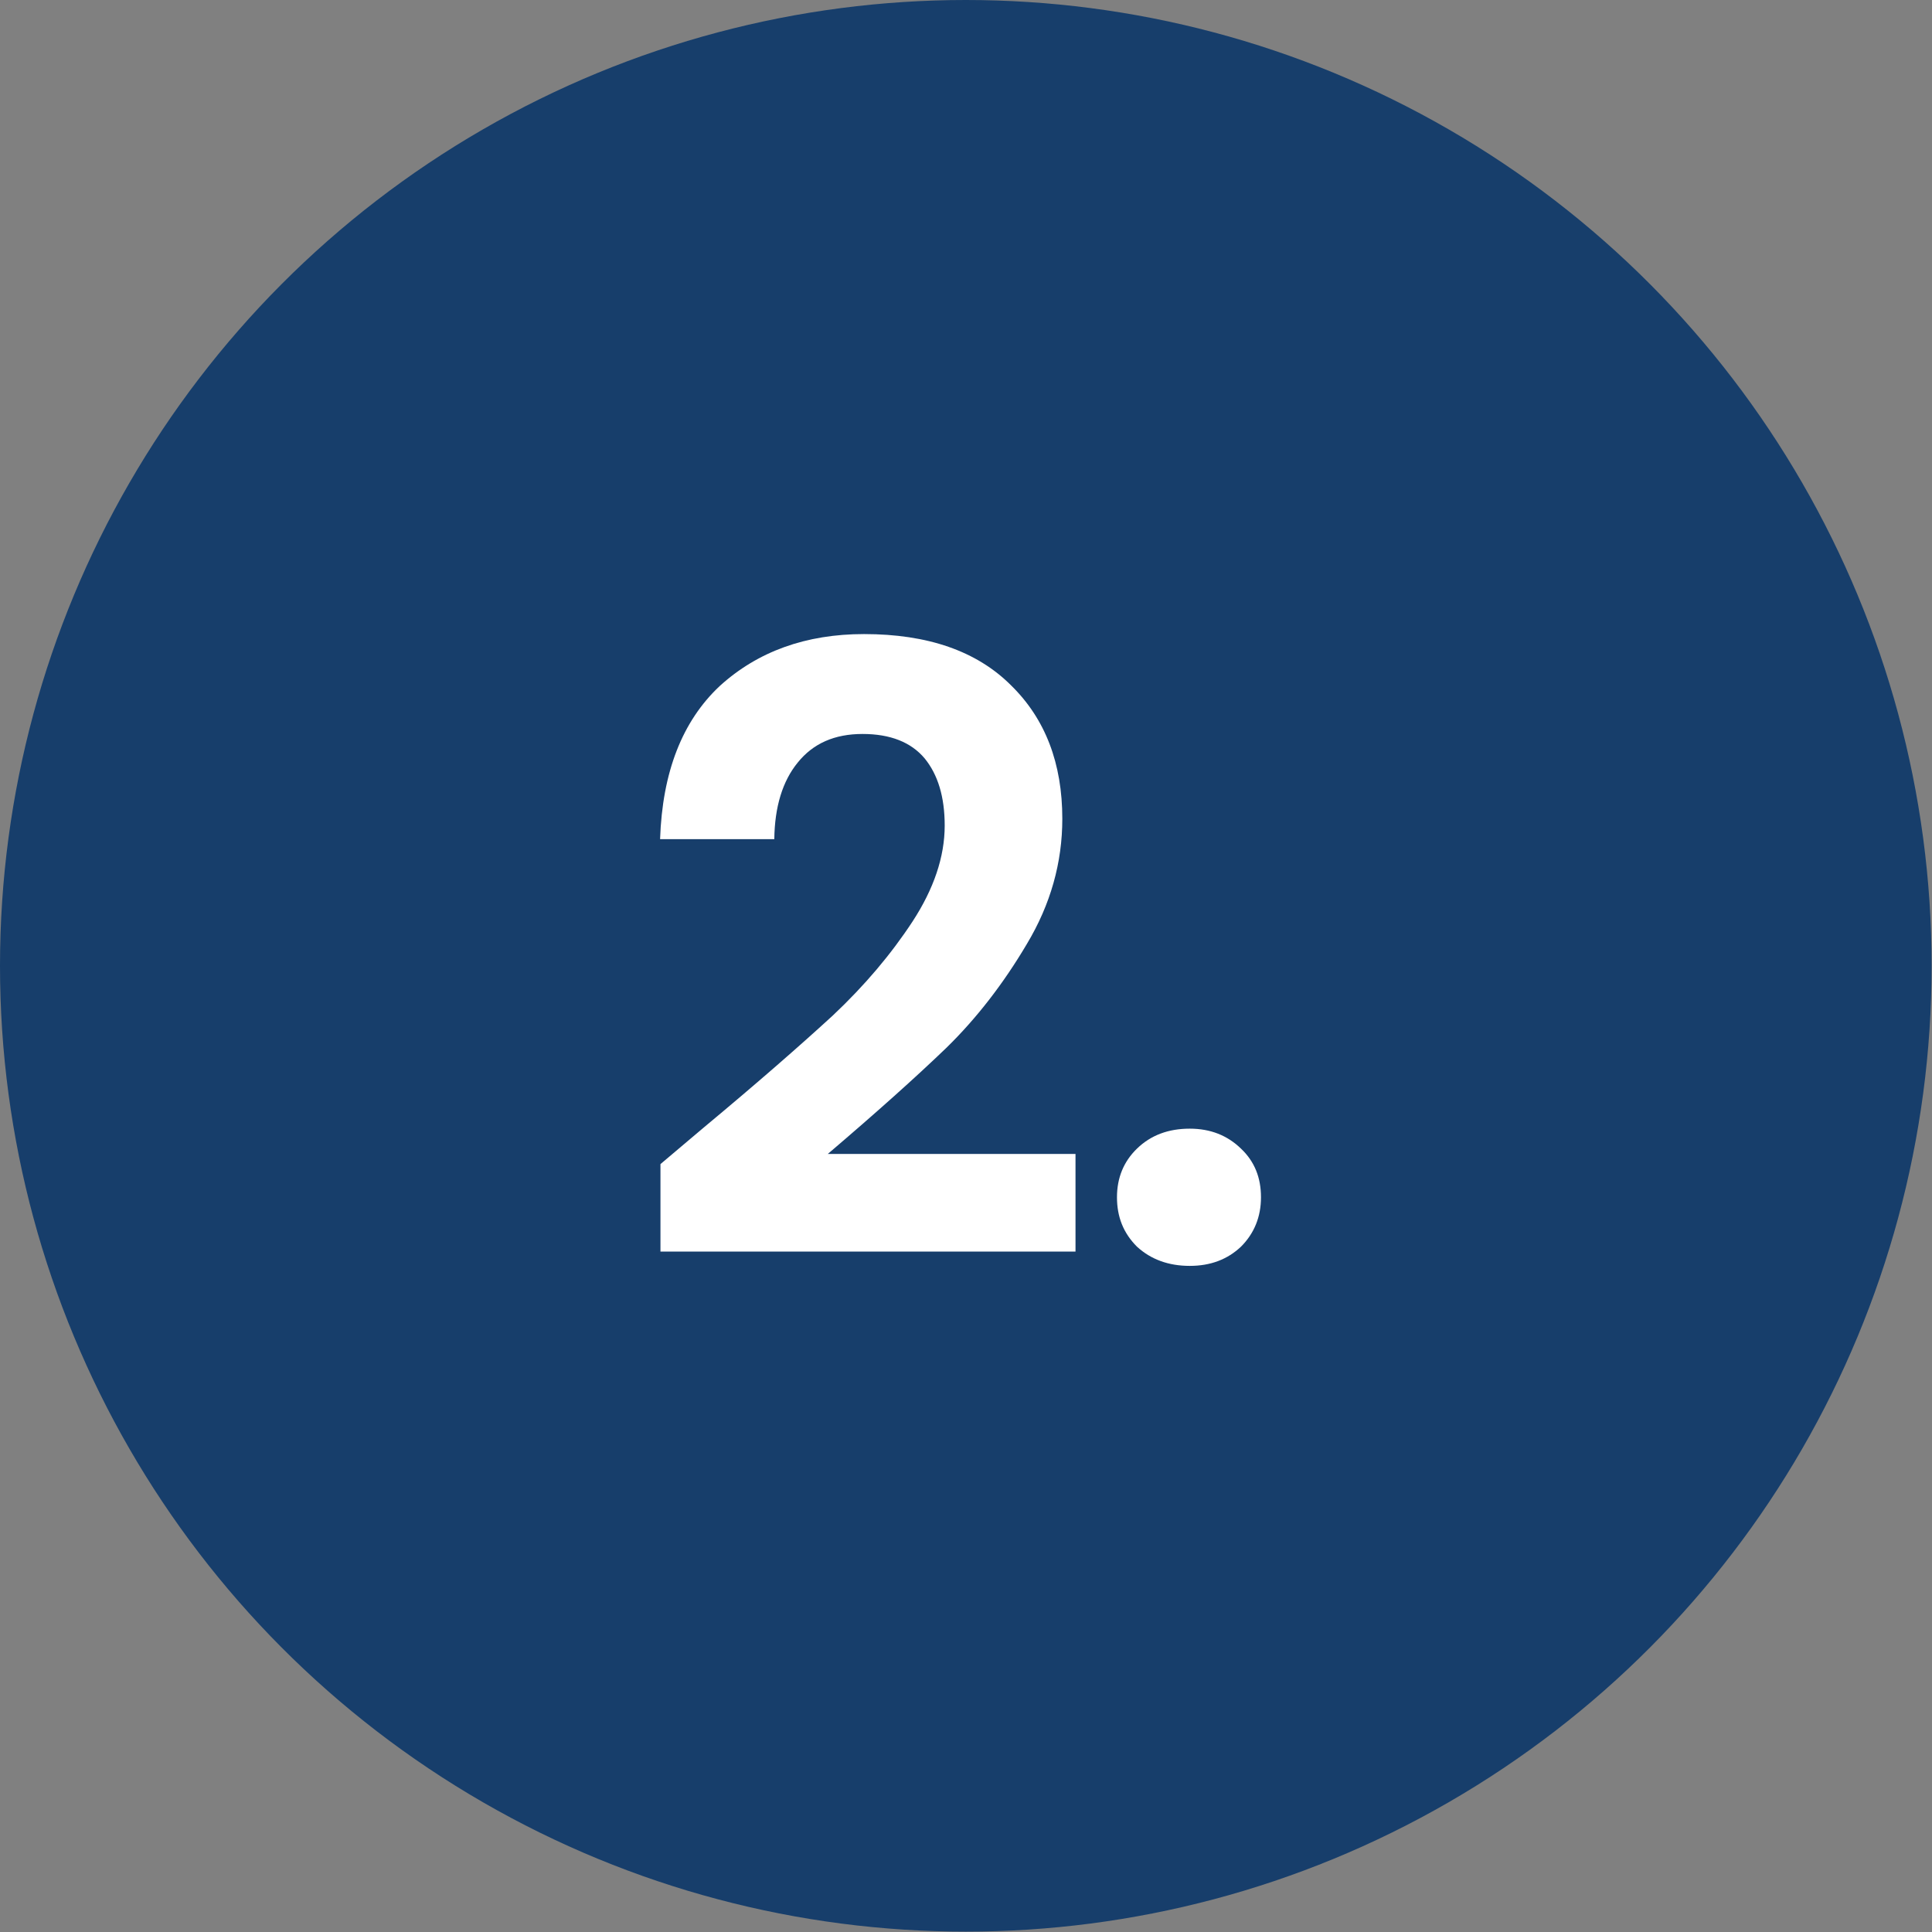 <?xml version="1.0" encoding="utf-8"?>
<!-- Generator: Adobe Illustrator 28.0.0, SVG Export Plug-In . SVG Version: 6.00 Build 0)  -->
<svg version="1.1" id="Layer_1" xmlns="http://www.w3.org/2000/svg" xmlns:xlink="http://www.w3.org/1999/xlink" x="0px" y="0px"
	 viewBox="0 0 512.5 512.5" style="enable-background:new 0 0 512.5 512.5;" xml:space="preserve">
<rect x="0" y="0" width="512.5" height="512.5" fill="#808080" stroke="none"/>
<style type="text/css">
	.st0{display:none;}
	.st1{display:inline;fill:#006695;}
	.st2{display:inline;}
	.st3{fill:#FFFFFF;}
	.st4{display:inline;fill-rule:evenodd;clip-rule:evenodd;fill:#FFFFFF;}
	.st5{display:inline;fill:#103154;}
	.st6{display:inline;fill:#FFFFFF;}
	.st7{fill:#173E6B;}
	.st8{display:inline;fill:#1191D0;}
</style>
<g id="arrow" class="st0">
	<circle class="st1" cx="256.2" cy="256.2" r="256.2"/>
	<g id="jUSUYW_00000172432598939373331070000008569934855692082583_" class="st2">
		<g>
			<path class="st3" d="M108.9,254.3c0.8-29.6,9.4-58.5,28.1-84.2c13.6-18.8,30.6-33.8,51.2-44.4c15.9-8.2,32.8-13,50.6-15
				c13.1-1.5,26.1-2.5,39.1-0.6c18.6,2.7,35.9,9.1,52.1,18.7c2.3,1.4,4.1,1.3,6-0.7c3.6-3.8,7.5-7.3,11.1-11.2
				c2.8-3,6.1-3.8,9.9-2.4c3.9,1.4,5.1,4.8,5.3,8.6c0.5,7.1,1.3,14.1,1.8,21.2c0.2,2.9,1.7,4,4.6,4.2c7.3,0.5,14.7,1.3,22,1.9
				c3.7,0.3,6.5,1.9,7.7,5.5c1.3,3.6,0.3,6.8-2.5,9.5c-3.7,3.5-7.2,7.3-10.9,10.8c-2.2,2-2.5,3.8-0.9,6.5
				c14.7,25.4,21.4,52.7,19.4,82.1c-2.6,39.2-17.6,72.6-46.8,99.1c-29.1,26.5-63.5,40.2-102.9,39.5c-29.3-0.5-56.3-9.3-80.7-26.1
				c-23-15.9-40-36.6-51.3-61.9C113.2,296.6,109.2,276.8,108.9,254.3z M256.2,386.4c14.1,0.1,27.8-2.3,41.2-6.9
				c28.9-9.8,51.6-27.7,68-53.4c11.3-17.8,17.8-37.2,20.2-58.1c3.1-26.1-2.6-50.3-14.5-73.3c-1.1-2.2-2.5-2.2-4.1-0.5
				c-2,2.1-4.2,4-6.1,6.1c-2.6,3-5.9,4-9.7,3.6c-2.5-0.2-5-0.4-7.5-0.6c-1.1-0.1-2.4-0.7-3.2,0.3c-1,1.3,0.4,2.3,0.9,3.3
				c10,17.9,14.4,36.9,12.6,57.5c-2,23.2-11.1,43.1-26.9,59.8c-13.4,14.2-29.8,23.3-49.1,27.6c-17,3.8-33.7,3.3-50.2-1.7
				c-21.3-6.4-38.6-18.7-51.5-37c-15-21.2-20.8-44.8-17.6-70.4c2.2-17.4,9.1-33.1,20.1-46.9c18.6-23.3,42.5-36.6,72.5-37.8
				c19.1-0.7,37.2,3,53.8,12.8c1,0.6,2.1,1.9,3.3,1.2c1.5-0.8,0.6-2.5,0.6-3.8c-0.7-14.8-2.3-11.3,8.5-22c2.8-2.8,2.7-3.5-0.9-5.4
				c-22.4-11.5-46-16.7-71.2-14.4c-14.3,1.3-28.2,4.4-41.2,10.3c-30.5,13.8-53.1,35.7-66.8,66.4c-11.7,26.1-14.4,53.2-8.1,81.2
				c7.1,31.6,23.7,57,49.7,76.2C202,377.5,227.8,385.9,256.2,386.4z M175.3,255.9c-0.2,13.5,2.8,26.4,9.4,38.1
				c11.1,19.8,27.5,33.2,49.4,39.6c28.8,8.4,54.8,2.8,76.8-17.5c19.3-17.8,28.4-40.3,26.3-66.8c-1.2-14.9-6.3-28.3-14.9-40.5
				c-1.9-2.7-3.5-3.3-6.1-0.6c-5.7,5.9-11.4,11.8-17.4,17.4c-3.2,3-3.3,5.4-1.2,9.2c9.3,16.8,6.3,38.9-6.8,52.9
				c-20.6,22-55.4,19.4-72.8-5.3c-11.6-16.4-10.6-41,2.4-55.7c14-16,37-23.4,58.8-10.9c2.6,1.5,4.3,1.3,6.5-0.9
				c6-6.2,12.2-12.2,18.2-18.3c3.2-3.2,3.1-4.2-0.8-6.8c-19.8-13.3-41.3-18-64.8-12.6C201.5,185.4,175.3,218.1,175.3,255.9z
				 M285.9,256c0.1-3.2-0.5-6.2-1.6-9.1c-1.5-4.3-2.2-4.4-5.4-1.2c-5,5-10,10.1-15,15.1c-2.6,2.6-5.5,4.9-9.6,3.6
				c-7.1-2.1-8.7-9.5-3.2-15.1c5.2-5.4,10.6-10.6,15.9-15.9c3.1-3.1,3-4-1.3-5c-5.9-1.5-12.1-2-18-0.2c-14.3,4.3-23.2,20-20.1,33.6
				c3.2,14.4,16.6,24.9,31.1,23.7C273.9,284.1,285.8,271.2,285.9,256z M346,142.7c-0.6,0.4-1.2,0.6-1.6,1.1
				c-5.7,5.6-11.3,11.3-17,16.9c-1.2,1.2-1.5,2.5-1.4,4.1c0.5,5.8,1,11.7,1.5,17.5c0.2,1.8,1.2,2.6,2.9,2.8c5.6,0.5,11.2,1,16.8,1.5
				c2,0.2,3.6-0.3,5-1.8c5.2-5.3,10.6-10.6,15.8-15.9c0.6-0.7,1.9-1.2,1.5-2.4c-0.4-1.1-1.7-0.9-2.6-0.9c-4.1-0.4-8.2-0.3-12.3-1.2
				c-3.4-0.8-5.5-2.6-6.4-6c-0.7-2.7-0.6-5.4-1-8.2C347,147.6,347.6,145.1,346,142.7z"/>
		</g>
	</g>
</g>
<g id="rocket" class="st0">
	<circle class="st1" cx="256.2" cy="256.2" r="256.2"/>
	<g id="IIN8gt_00000179624482990201560370000002457362150073471153_" class="st2">
		<g>
			<path class="st3" d="M230.3,307.4c-0.1-3,0.8-6,1.3-9c2.5-13.8-4.9-24.6-18.7-27.2c-6.5-1.2-12.9-1.3-19.1,1.5
				c-2.7,1.2-5.1,0.8-7.4-1.2c-5-4.3-9.3-9.2-13.8-14c-1.4-1.5-1-2.9-0.1-4.4c4.7-7.7,9.7-15.2,14.9-22.5
				c16.5-23.4,35.1-44.9,57.4-63.1c14.8-12.1,30.7-22.3,47.9-30.6c0.4-0.2,0.7-0.3,1.1-0.5c5.4-2.4,6.9-1.8,8.6,3.8
				c3.6,11.4,8.7,22.1,16.2,31.5c11.7,14.5,26.9,23.5,44.5,28.7c1,0.3,2,0.6,3,1c2.7,1.1,3.4,2.5,2.4,5.3c-0.9,2.4-2,4.8-3.2,7.2
				c-9,19-21,36.1-35,51.7c-22.7,25.3-49.2,46-78,64c-4.4,2.8-6.4,2.3-9.8-1.6c-1.8-2-4.1-3.7-6-5.7
				C232.4,318,230,313.3,230.3,307.4z M284.9,178.2c-21.6,0.1-39.2,17.4-39.1,38.9c0.1,22.9,19.1,39.9,39.7,39.5
				c21.1-0.3,38.8-18,38.7-39.3C324,195.5,306.6,178.1,284.9,178.2z"/>
			<path class="st3" d="M381.5,143.2c0.4,12.3-1.6,24.9-4.4,37.5c-1.2,5.3-3.2,6.4-8.5,5c-25-7-41.9-22.8-50.6-47.3
				c-0.6-1.7-1.2-3.3-1.6-5.1c-0.9-3.5,0.1-5.5,3.6-6.7c6.2-2,12.6-3.3,19-4.3c10.4-1.6,20.9-1.9,31.5-1.6c0.1,0,0.1,0,0.2,0
				c8.3,0.2,10.7,2.7,10.9,11C381.5,135.4,381.5,139,381.5,143.2z"/>
			<path class="st3" d="M216.6,298.4c-0.3,5.8-2.5,11.8-7,16.6c-15.5,16.6-32.4,31.5-52.2,42.9c-1.6,0.9-3.2,1.8-5,2.4
				c-3.3,1-6.1,0.3-8.5-2.1c-2.3-2.3-2.8-5.1-1.7-8.1c1.1-3.1,2.9-5.9,4.6-8.7c10.3-17.4,23.7-32.3,38.1-46.3
				c5.3-5.1,11.4-7.9,18.6-9C212.7,284.5,216.4,289.1,216.6,298.4z"/>
			<path class="st3" d="M142.3,259c-6.1-0.4-11.9,1.2-17.7,2.5c-2.4,0.5-4.7,1.1-7.2,1c-3.1-0.2-5.3-1.7-6.7-4.4
				c-1.3-2.6-1.1-5.2,0.7-7.6c0.3-0.4,0.5-0.8,0.9-1.1c9-9.2,17.4-18.9,27.3-27.1c7.6-6.2,15.7-11.4,25.4-13.7
				c4.5-1.1,9.1-1.2,13.7-1c1.3,0,2.5,0.6,3,1.9c0.5,1.2,0,2.3-0.7,3.3c-10,13.4-19.6,27-27.3,41.8c-1.8,3.4-4.6,4.7-8.2,4.6
				C144.4,259.1,143.3,259.1,142.3,259z"/>
			<path class="st3" d="M241.4,382c0.7-8,1.5-17.3,2.4-26.5c0.2-2.2,1.7-3.6,3.6-4.6c14.4-8.3,28.2-17.3,41.7-26.9
				c0.2-0.2,0.4-0.3,0.6-0.4c2.9-2.1,3.2-2,4.2,1.6c0.7,2.5,0.6,5.1,0.2,7.6c-2.6,14.8-9.8,27.1-20.8,37.4
				c-6.5,6.1-12.6,12.5-18.9,18.8c-2.3,2.3-5,3.9-8.5,2.6C242.6,390.1,241.2,387.7,241.4,382z"/>
			<path class="st3" d="M204.1,354.1c-2.8,0.1-4.8-1.1-6.2-3.5c-0.8-1.5-0.6-2.8,0.7-3.8c6.3-5,12-10.6,17.7-16.2
				c2.5-2.5,4.4-2.5,7,0c2.2,2.1,4.5,4.2,6.4,6.7c1.6,2.2,1.4,3.4-0.7,5c-0.4,0.3-0.7,0.6-1.1,0.8c-5.6,3.1-11.3,6.2-17,9.2
				C208.8,353.3,206.6,354,204.1,354.1z"/>
			<path class="st3" d="M148.6,298.9c-0.1-0.7,0.2-1.4,0.5-2.2c3.5-8.1,7.7-15.8,11.5-23.7c0.6-1.2,1.4-1.5,2.7-1.2
				c1.7,0.4,3,1.3,4.1,2.6c1.6,1.9,3.2,3.8,5.2,5.4c1.9,1.5,2,3.1,0.3,4.9c-5.9,6.3-11.7,12.6-17.6,18.9c-1.7,1.8-2.5,1.8-4.4,0.1
				C149.4,302.3,148.6,300.7,148.6,298.9z"/>
			<path class="st3" d="M308.7,217.6c-0.2,13.9-10.7,23.9-24.9,23.6c-13-0.4-23.1-11.3-22.8-24.3c0.3-12.1,10-22.9,23.2-23.2
				C299,193.2,309.1,205.4,308.7,217.6z"/>
		</g>
	</g>
</g>
<g id="fish" class="st0">
	<circle class="st1" cx="256.2" cy="256.2" r="256.2"/>
	<path class="st4" d="M330.5,183.2c8.6,0.4,20.4,2.3,32.9,7.2c17.6,6.8,31.2,18,34.9,31.3c3.7,13.3,3.9,40.9-65.3,72.8
		c6.2,5.2,20.1,17.8,10.6,31.7c-1.7,2.6-3.7,3.1-5.1,3.1c-6,0-11.5-9.8-17.5-21.7c-0.7-1.2-1.4-2.6-2-3.7c-0.4,0.4-0.7,0.6-1.2,1
		c-20.4,15.4-42.6,25.9-66.1,31.1c-0.1,0.2-0.1,0.7-0.2,1c-0.9,3-7.1,16.8-10.7,16.8c-3.7,0-5.1-5.1-6.2-9.7c-0.4-1.5-1-4-1.5-5.1
		c-4.9,0.5-10.1,0.7-15.3,0.7c-17.6,0-30.5-3-35.9-4.4c-2.6,9-31.2,49.4-39.4,38.9c-4.9-6.2,1.1-29.4,2-35.2
		c-5.6-2.3-38.6-21.3-37-31.2c1.5-9.9,61.2,3.4,66.1,5.6c36.4-16.2,59.5-58.4,67.1-74L330.5,183.2L330.5,183.2z M325.6,174.6
		L314,120.8l-28.5,40.3L248,149.3l-2.8,37.4l-49.8,9.2l41.7,34.2L325.6,174.6L325.6,174.6z M343.9,234.7c7.5,0,13.6-6,13.6-13.6
		s-6-13.6-13.6-13.6c-7.5,0-13.6,6-13.6,13.6S336.4,234.7,343.9,234.7L343.9,234.7z"/>
</g>
<g id="_x31_" class="st0">
	<circle class="st5" cx="256.2" cy="256.2" r="256.2"/>
	<path class="st6" d="M196.8,200.5v-28.7h53.7v162.4h-32.1V200.5H196.8z M292,335.8c-5.6,0-10.3-1.7-14-5.1
		c-3.6-3.6-5.3-7.9-5.3-13.1s1.8-9.5,5.3-12.9c3.7-3.6,8.4-5.3,14-5.3c5.5,0,10,1.8,13.6,5.3c3.6,3.4,5.3,7.7,5.3,12.9
		s-1.8,9.6-5.3,13.1C302,334.1,297.5,335.8,292,335.8z"/>
</g>
<g id="_x32_">
	<circle class="st7" cx="256.2" cy="256.2" r="256.2"/>
	<path class="st3" d="M186.8,299c14.3-11.9,25.6-21.8,34.1-29.6c8.5-8,15.5-16.3,21.2-25c5.6-8.6,8.5-17.1,8.5-25.4
		c0-7.6-1.8-13.5-5.3-17.8c-3.6-4.3-9.1-6.5-16.5-6.5s-13.1,2.5-17.2,7.6c-4,4.9-6.1,11.7-6.2,20.3h-30.3
		c0.6-17.8,5.9-31.3,15.8-40.6c10.1-9.2,22.9-13.8,38.3-13.8c16.9,0,29.9,4.5,39,13.6c9.1,8.9,13.6,20.7,13.6,35.4
		c0,11.6-3.1,22.7-9.4,33.2c-6.2,10.5-13.4,19.8-21.4,27.6c-8,7.7-18.5,17.1-31.4,28.1h65.7V332H175.2v-23.2L186.8,299z
		 M315.6,335.8c-5.6,0-10.3-1.7-14-5.1c-3.6-3.6-5.3-7.9-5.3-13.1s1.8-9.5,5.3-12.9c3.7-3.6,8.4-5.3,14-5.3c5.5,0,10,1.8,13.6,5.3
		c3.6,3.4,5.3,7.7,5.3,12.9s-1.8,9.6-5.3,13.1C325.6,334.1,321.1,335.8,315.6,335.8z"/>
</g>
<g id="_x33_" class="st0">
	<circle class="st1" cx="256.2" cy="256.2" r="256.2"/>
	<path class="st6" d="M174.7,214.6c0.7-14.9,5.9-26.3,15.6-34.3c9.8-8.2,22.7-12.3,38.5-12.3c10.8,0,20.1,1.9,27.9,5.8
		c7.7,3.7,13.5,8.8,17.4,15.4c4,6.4,6,13.7,6,21.8c0,9.4-2.5,17.3-7.4,23.8c-4.8,6.4-10.5,10.7-17.2,12.9v0.9
		c8.6,2.7,15.3,7.4,20.1,14.3c4.9,6.8,7.4,15.6,7.4,26.3c0,8.9-2.1,16.9-6.2,23.8c-4,7-10,12.5-18,16.5c-7.9,3.9-17.4,5.8-28.5,5.8
		c-16.8,0-30.5-4.2-41-12.7s-16.1-20.9-16.7-37.4h30.3c0.3,7.3,2.7,13.1,7.4,17.6c4.8,4.3,11.2,6.5,19.4,6.5
		c7.6,0,13.4-2.1,17.4-6.2c4.2-4.3,6.2-9.8,6.2-16.5c0-8.9-2.8-15.3-8.5-19.2c-5.6-3.9-14.4-5.8-26.3-5.8h-6.5V236h6.5
		c21.1,0,31.6-7.1,31.6-21.2c0-6.4-1.9-11.4-5.8-14.9c-3.7-3.6-9.1-5.3-16.3-5.3c-7,0-12.4,1.9-16.3,5.8c-3.7,3.7-5.9,8.5-6.5,14.3
		H174.7z M318.3,335.8c-5.6,0-10.3-1.7-14-5.1c-3.6-3.6-5.3-7.9-5.3-13.1s1.8-9.5,5.3-12.9c3.7-3.6,8.4-5.3,14-5.3
		c5.5,0,10,1.8,13.6,5.3c3.6,3.4,5.3,7.7,5.3,12.9s-1.8,9.6-5.3,13.1C328.3,334.1,323.8,335.8,318.3,335.8z"/>
</g>
<g id="_x34_" class="st0">
	<circle class="st8" cx="256.2" cy="256.2" r="256.2"/>
	<path class="st6" d="M165.9,302.6v-24.5l72.9-104.3h36.3v101.6h19.6v27.2h-19.6v31.6h-31.2v-31.6H165.9z M245.9,207.2l-45.7,68.2
		h45.7V207.2z M325.3,335.8c-5.6,0-10.3-1.7-14-5.1c-3.6-3.6-5.3-7.9-5.3-13.1s1.8-9.5,5.3-12.9c3.7-3.6,8.4-5.3,14-5.3
		c5.5,0,10,1.8,13.6,5.3c3.6,3.4,5.3,7.7,5.3,12.9s-1.8,9.6-5.3,13.1C335.3,334.1,330.8,335.8,325.3,335.8z"/>
</g>
</svg>